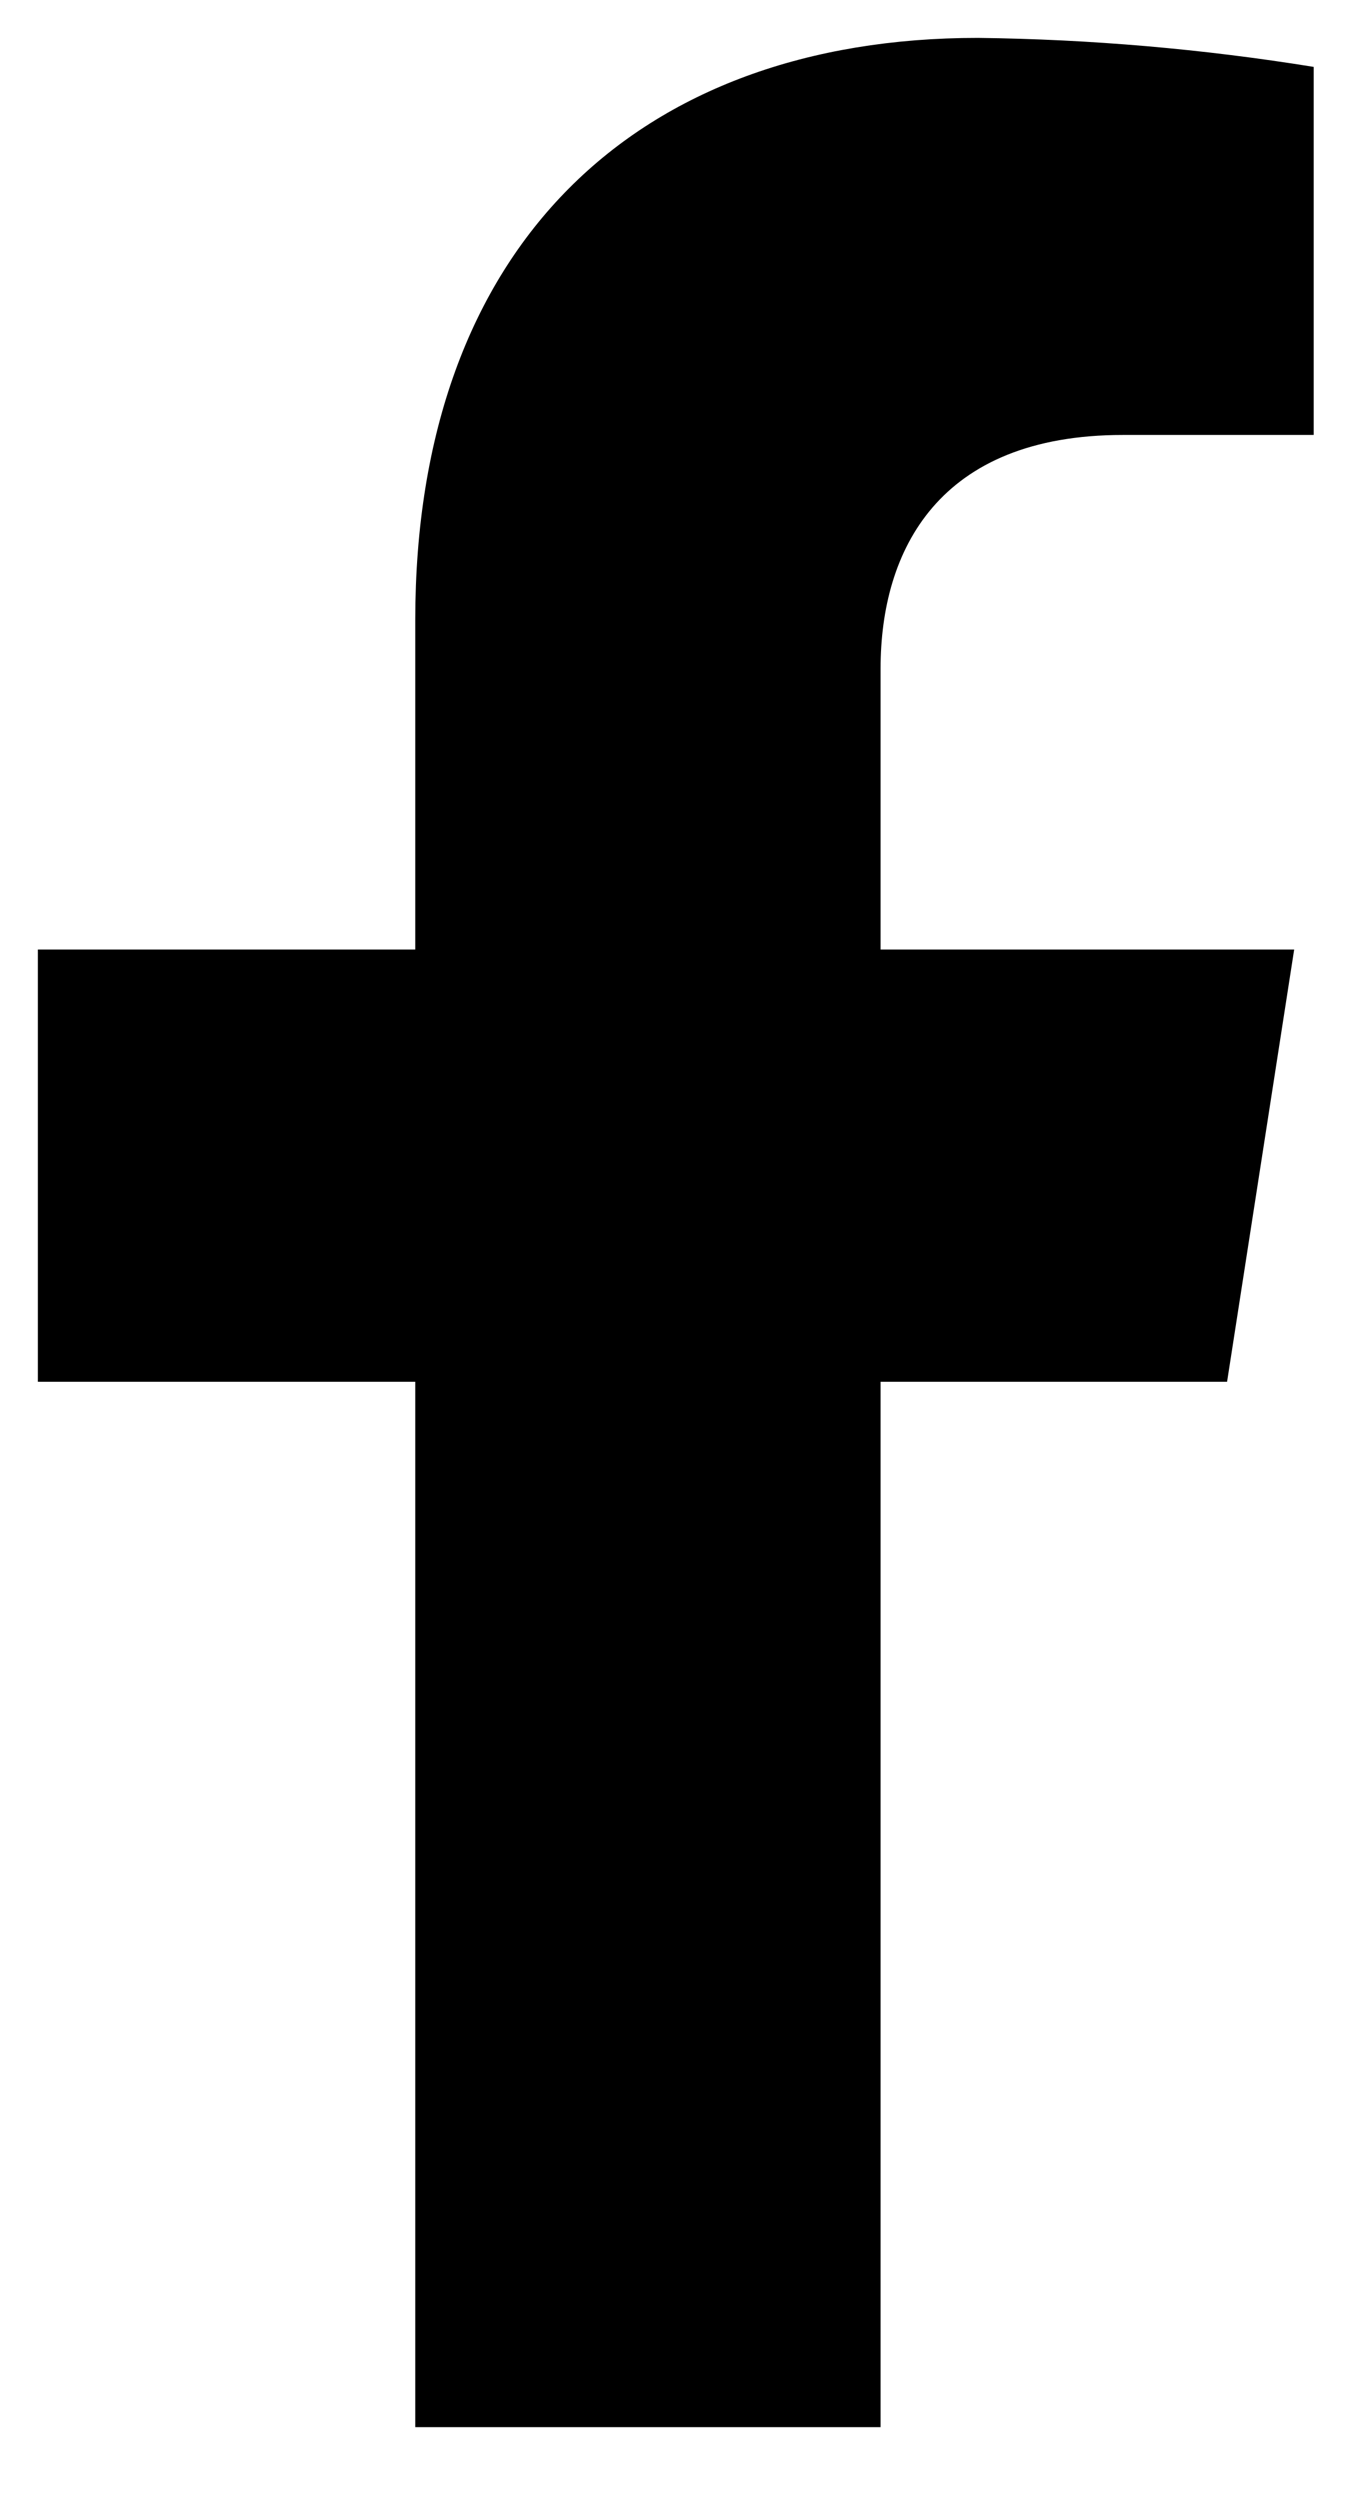 <?xml version="1.0" encoding="UTF-8"?>
<svg xmlns="http://www.w3.org/2000/svg" width="18" height="33" viewBox="0 0 18 33" fill="none">
  <g clip-path="url(#clip0_3_11)">
    <path d="M16.205 18.238L17.091 12.533H11.629V8.825C11.629 7.265 12.392 5.741 14.83 5.741H17.349V0.883C15.882 0.646 14.4 0.518 12.915 0.5C8.419 0.5 5.484 3.236 5.484 8.183V12.533H0.5V18.238H5.484V32.036H11.629V18.238H16.205Z" fill="black"></path>
  </g>
  <defs>
    <clipPath id="clip0_3_11">
      <rect width="17" height="32" fill="white" transform="translate(0.5 0.5)"></rect>
    </clipPath>
  </defs>
</svg>
